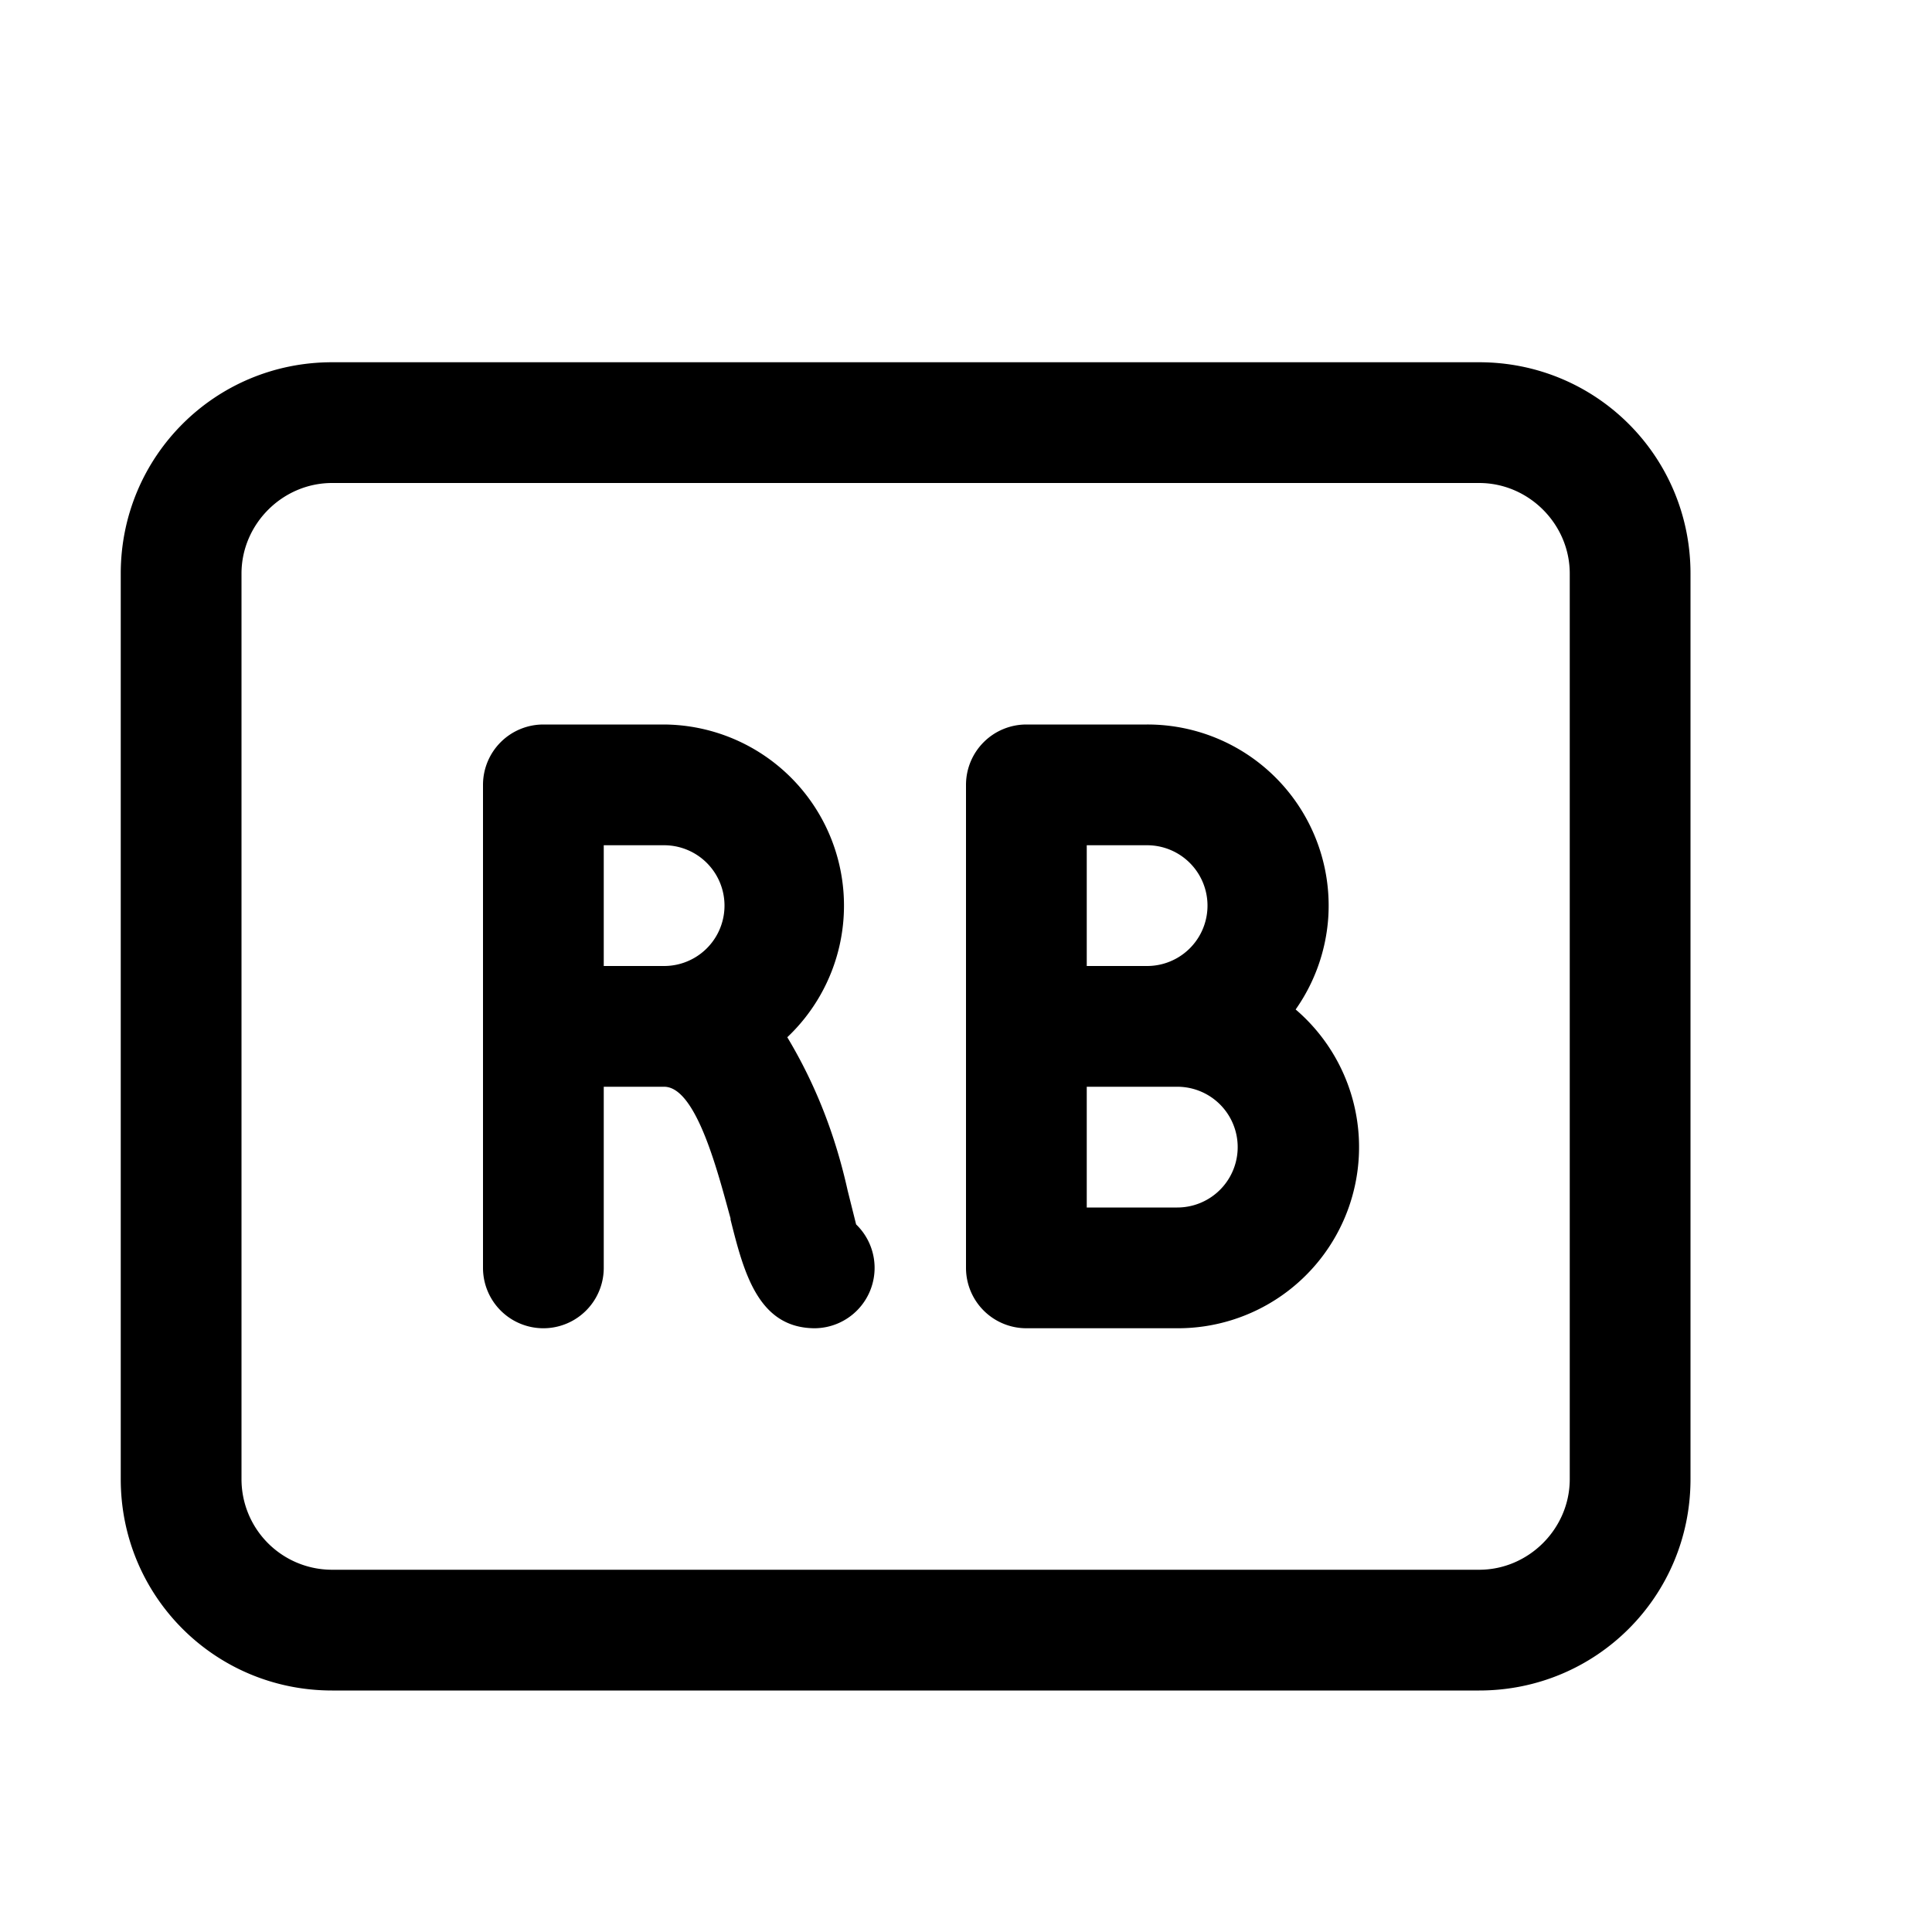 <svg width="16" height="16" viewBox="0 0 16 16" xmlns="http://www.w3.org/2000/svg"><path d="M11 7.6a1.5 1.5 0 0 1-.27.76A1.5 1.5 0 0 1 9.75 11H8.5a.5.5 0 0 1-.5-.5v-4a.5.5 0 0 1 .5-.5h1A1.5 1.5 0 0 1 11 7.6ZM9.5 7H9v1h.5a.5.5 0 1 0 0-1ZM9 10h.75a.5.5 0 0 0 0-1H9v1ZM6.52 8.59c.24.4.4.82.5 1.27l.02.08.05.2a.5.5 0 0 1-.34.86c-.47 0-.59-.46-.7-.9v-.01C5.95 9.73 5.77 9 5.5 9H5v1.5a.5.5 0 0 1-1 0v-4a.5.5 0 0 1 .5-.5h1a1.5 1.5 0 0 1 1.02 2.59ZM5.5 7H5v1h.5a.5.5 0 1 0 0-1ZM2.75 3C1.78 3 1 3.78 1 4.75v7.5c0 .97.78 1.75 1.75 1.75h9.5c.97 0 1.75-.78 1.75-1.75v-7.5C14 3.78 13.22 3 12.25 3h-9.5ZM2 4.75c0-.41.34-.75.75-.75h9.5c.41 0 .75.34.75.75v7.5c0 .41-.34.75-.75.75h-9.5a.75.75 0 0 1-.75-.75v-7.5Z"/></svg>